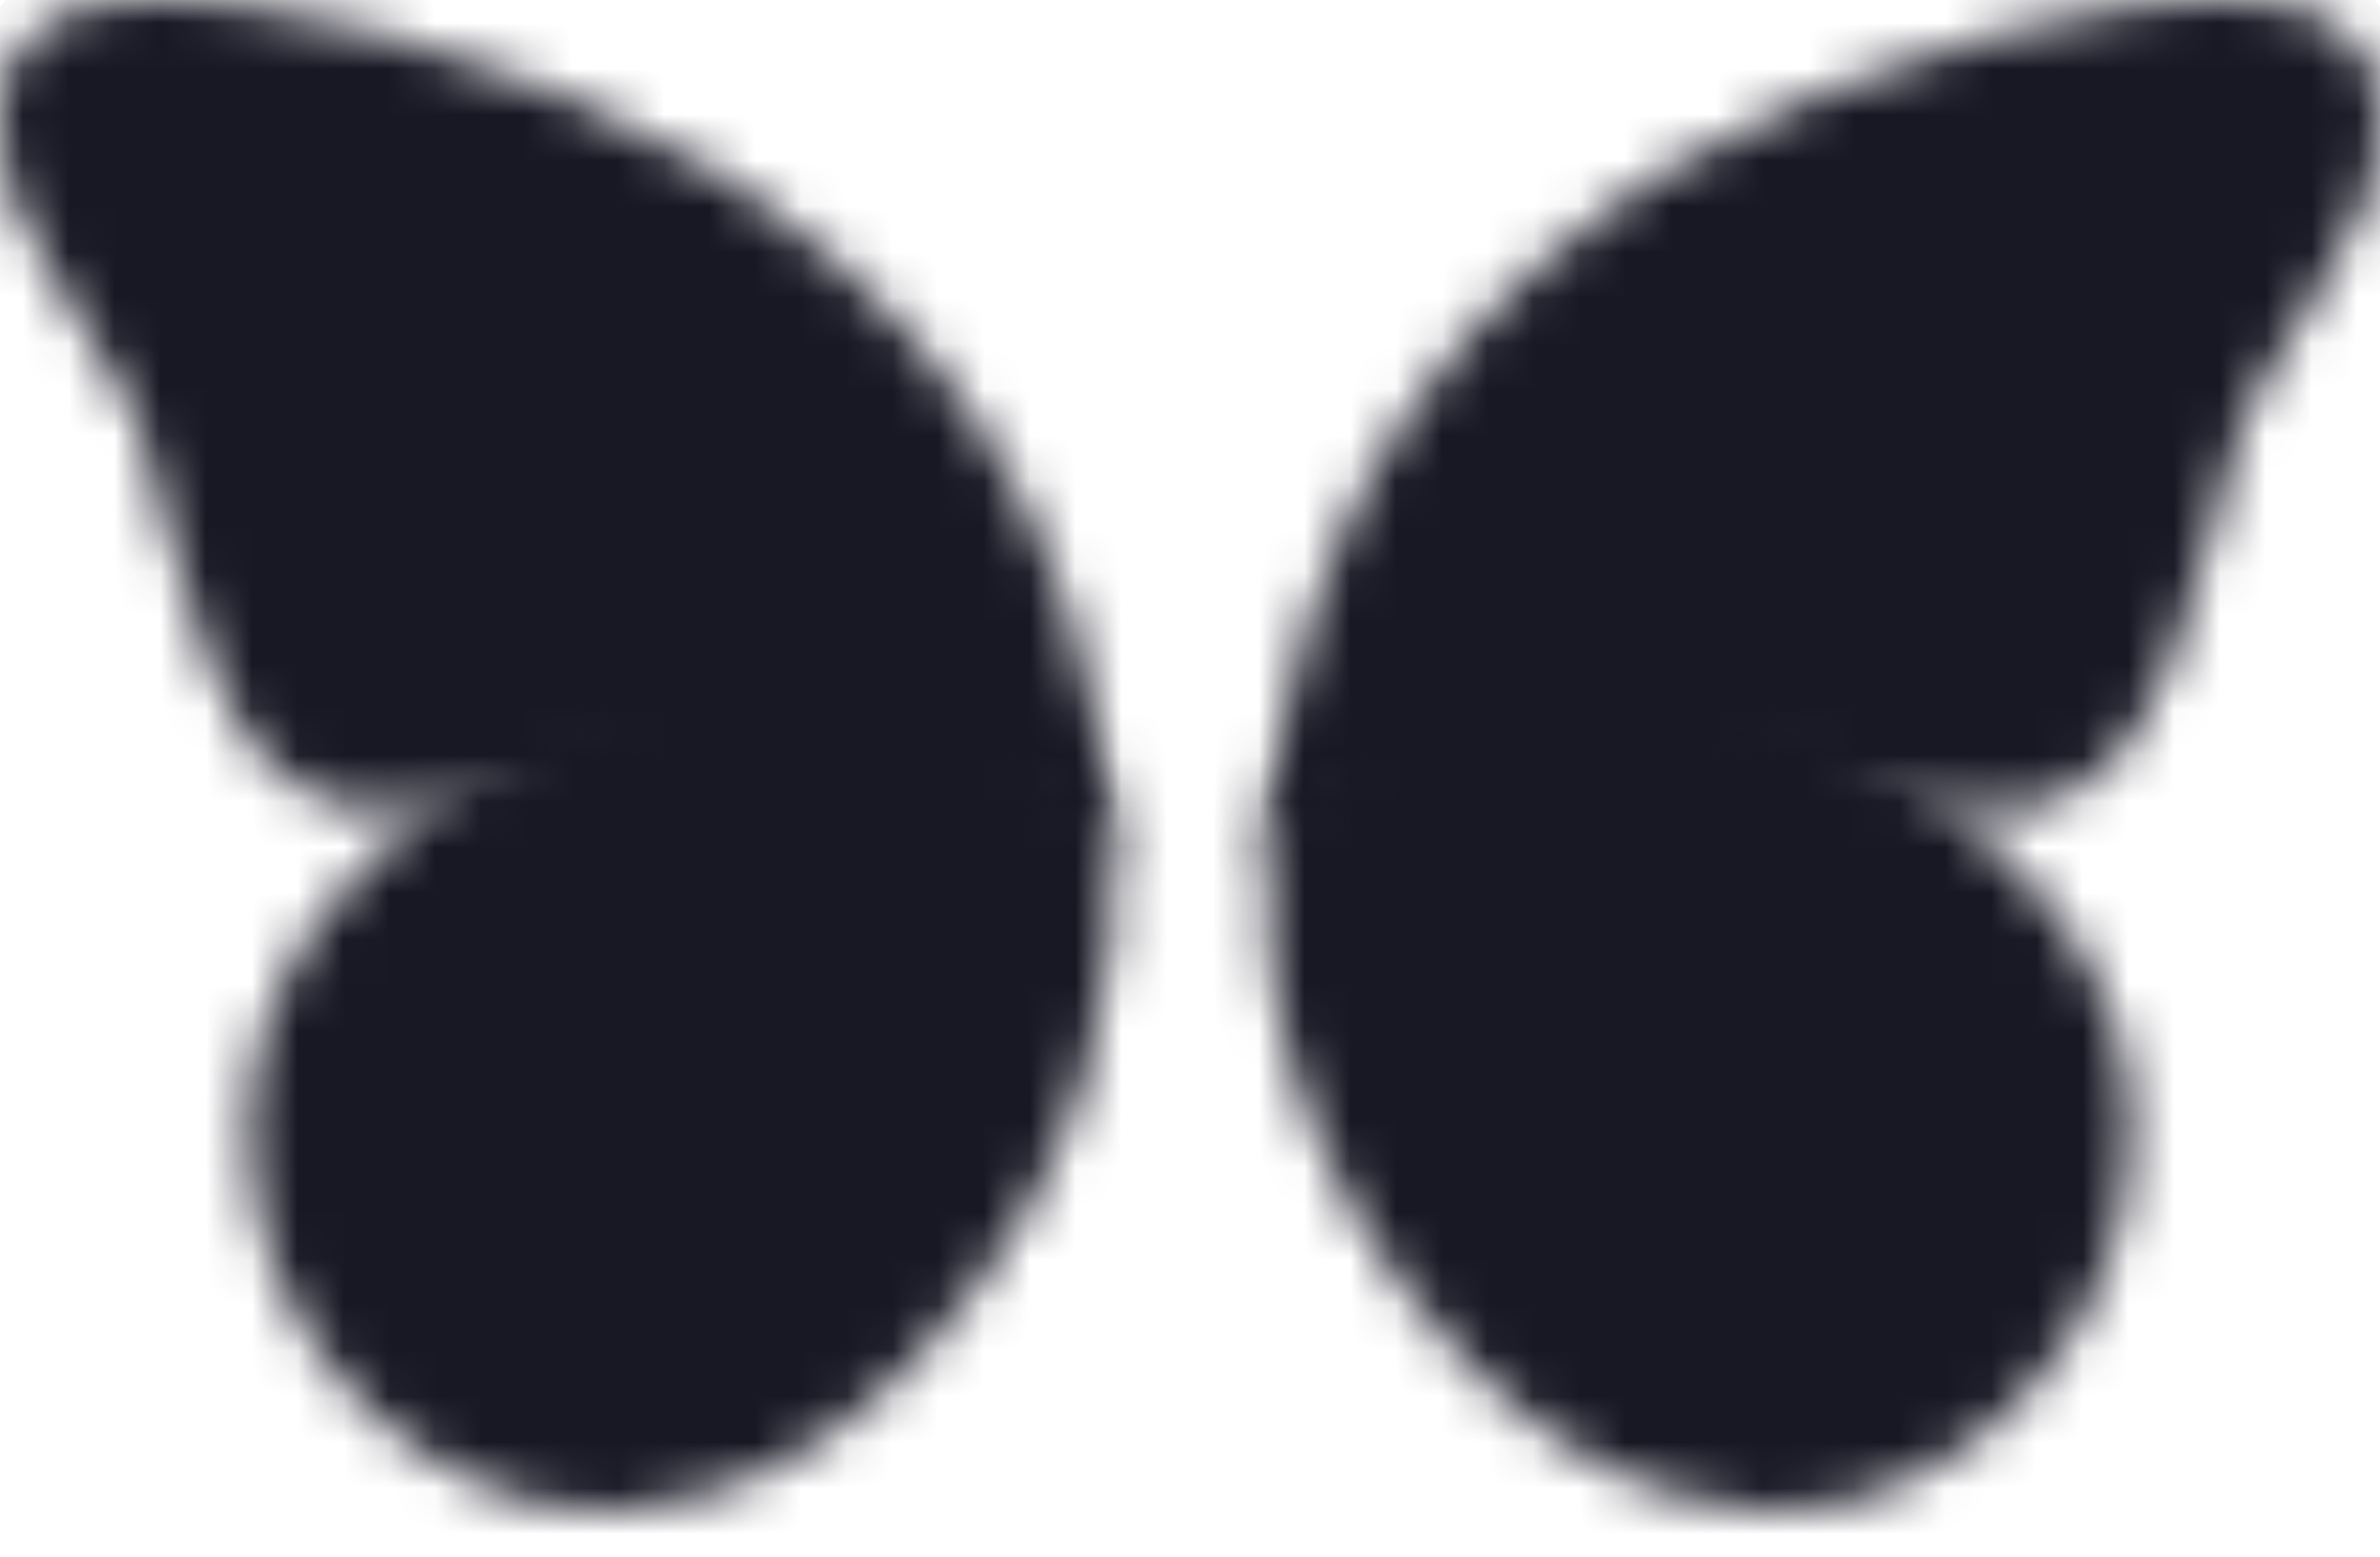 <svg width="52" height="34" viewBox="0 0 52 34" fill="none" xmlns="http://www.w3.org/2000/svg">
<mask id="mask0_3_39" style="mask-type:alpha" maskUnits="userSpaceOnUse" x="5" y="14" width="20" height="20">
<path d="M20.09 29.613C17.237 32.667 13.994 33.365 11.777 32.872C10.032 32.484 6.341 30.576 5.53 26.051C4.517 20.394 9.751 17.233 12.958 15.237C16.166 13.24 24.043 14.521 24.31 18.467C24.479 20.962 24.048 25.377 20.09 29.613Z" fill="url(#paint0_linear_3_39)"/>
<path d="M20.09 29.613C17.237 32.667 13.994 33.365 11.777 32.872C10.032 32.484 6.341 30.576 5.53 26.051C4.517 20.394 9.751 17.233 12.958 15.237C16.166 13.24 24.043 14.521 24.31 18.467C24.479 20.962 24.048 25.377 20.09 29.613Z" fill="url(#paint1_radial_3_39)" fill-opacity="0.2"/>
</mask>
<g mask="url(#mask0_3_39)">
<g filter="url(#filter0_i_3_39)">
<rect x="2.026" y="9.809" width="32.414" height="31.942" rx="15.971" fill="#181825"/>
<rect x="2.026" y="9.809" width="32.414" height="31.942" rx="15.971" fill="#181825"/>
<rect x="2.026" y="9.809" width="32.414" height="31.942" rx="15.971" fill="#181825"/>
<rect x="2.026" y="9.809" width="32.414" height="31.942" rx="15.971" fill="#181825"/>
<rect x="2.026" y="9.809" width="32.414" height="31.942" rx="15.971" fill="#181825"/>
<rect x="2.026" y="9.809" width="32.414" height="31.942" rx="15.971" fill="#181825"/>
<rect x="2.026" y="9.809" width="32.414" height="31.942" rx="15.971" fill="#181825"/>
</g>
<rect x="2.026" y="9.809" width="32.414" height="31.942" rx="15.971" fill="#181825"/>
<rect x="2.026" y="9.809" width="32.414" height="31.942" rx="15.971" fill="#181825"/>
<rect x="2.026" y="9.809" width="32.414" height="31.942" rx="15.971" fill="#181825"/>
<rect x="2.026" y="9.809" width="32.414" height="31.942" rx="15.971" fill="#181825"/>
<rect x="2.026" y="9.809" width="32.414" height="31.942" rx="15.971" fill="#181825"/>
<rect x="2.026" y="9.809" width="32.414" height="31.942" rx="15.971" fill="#181825"/>
<rect x="2.026" y="9.809" width="32.414" height="31.942" rx="15.971" fill="#181825"/>
<g filter="url(#filter1_i_3_39)">
<rect x="2.026" y="8.318" width="32.414" height="31.942" rx="15.971" fill="#181825"/>
<rect x="2.026" y="8.318" width="32.414" height="31.942" rx="15.971" fill="#181825"/>
<rect x="2.026" y="8.318" width="32.414" height="31.942" rx="15.971" fill="#181825"/>
<rect x="2.026" y="8.318" width="32.414" height="31.942" rx="15.971" fill="#181825"/>
<rect x="2.026" y="8.318" width="32.414" height="31.942" rx="15.971" fill="#181825"/>
<rect x="2.026" y="8.318" width="32.414" height="31.942" rx="15.971" fill="#181825"/>
<rect x="2.026" y="8.318" width="32.414" height="31.942" rx="15.971" fill="#181825"/>
</g>
</g>
<mask id="mask1_3_39" style="mask-type:alpha" maskUnits="userSpaceOnUse" x="0" y="0" width="25" height="19">
<path d="M19.965 16.934C22.285 17.419 23.129 17.752 24.31 18.583C23.804 10.431 19.428 6.09 15.363 3.61C11.818 1.448 5.109 -0.535 2.07 0.131C-0.969 0.796 -0.293 4.124 1.733 6.952C3.758 9.78 3.083 10.446 4.603 14.438C6.122 18.431 8.485 17.766 10.849 17.267C13.212 16.767 15.807 16.064 19.965 16.934Z" fill="url(#paint2_linear_3_39)"/>
<path d="M19.965 16.934C22.285 17.419 23.129 17.752 24.31 18.583C23.804 10.431 19.428 6.09 15.363 3.61C11.818 1.448 5.109 -0.535 2.07 0.131C-0.969 0.796 -0.293 4.124 1.733 6.952C3.758 9.78 3.083 10.446 4.603 14.438C6.122 18.431 8.485 17.766 10.849 17.267C13.212 16.767 15.807 16.064 19.965 16.934Z" fill="url(#paint3_radial_3_39)" fill-opacity="0.2"/>
</mask>
<g mask="url(#mask1_3_39)">
<g filter="url(#filter2_i_3_39)">
<rect x="-3.376" y="-4.499" width="32.414" height="31.942" rx="15.971" fill="#181825"/>
<rect x="-3.376" y="-4.499" width="32.414" height="31.942" rx="15.971" fill="#181825"/>
<rect x="-3.376" y="-4.499" width="32.414" height="31.942" rx="15.971" fill="#181825"/>
<rect x="-3.376" y="-4.499" width="32.414" height="31.942" rx="15.971" fill="#181825"/>
<rect x="-3.376" y="-4.499" width="32.414" height="31.942" rx="15.971" fill="#181825"/>
<rect x="-3.376" y="-4.499" width="32.414" height="31.942" rx="15.971" fill="#181825"/>
<rect x="-3.376" y="-4.499" width="32.414" height="31.942" rx="15.971" fill="#181825"/>
</g>
<rect x="-3.376" y="-4.499" width="32.414" height="31.942" rx="15.971" fill="#181825"/>
<rect x="-3.376" y="-4.499" width="32.414" height="31.942" rx="15.971" fill="#181825"/>
<rect x="-3.376" y="-4.499" width="32.414" height="31.942" rx="15.971" fill="#181825"/>
<rect x="-3.376" y="-4.499" width="32.414" height="31.942" rx="15.971" fill="#181825"/>
<rect x="-3.376" y="-4.499" width="32.414" height="31.942" rx="15.971" fill="#181825"/>
<rect x="-3.376" y="-4.499" width="32.414" height="31.942" rx="15.971" fill="#181825"/>
<rect x="-3.376" y="-4.499" width="32.414" height="31.942" rx="15.971" fill="#181825"/>
<g filter="url(#filter3_i_3_39)">
<rect x="-3.376" y="-5.989" width="32.414" height="31.942" rx="15.971" fill="#181825"/>
<rect x="-3.376" y="-5.989" width="32.414" height="31.942" rx="15.971" fill="#181825"/>
<rect x="-3.376" y="-5.989" width="32.414" height="31.942" rx="15.971" fill="#181825"/>
<rect x="-3.376" y="-5.989" width="32.414" height="31.942" rx="15.971" fill="#181825"/>
<rect x="-3.376" y="-5.989" width="32.414" height="31.942" rx="15.971" fill="#181825"/>
<rect x="-3.376" y="-5.989" width="32.414" height="31.942" rx="15.971" fill="#181825"/>
<rect x="-3.376" y="-5.989" width="32.414" height="31.942" rx="15.971" fill="#181825"/>
</g>
</g>
<mask id="mask2_3_39" style="mask-type:alpha" maskUnits="userSpaceOnUse" x="27" y="14" width="20" height="20">
<path d="M31.91 29.613C34.763 32.667 38.006 33.365 40.223 32.872C41.968 32.484 45.659 30.576 46.47 26.051C47.483 20.394 42.249 17.233 39.042 15.237C35.834 13.24 27.957 14.521 27.69 18.467C27.521 20.962 27.952 25.377 31.91 29.613Z" fill="url(#paint4_linear_3_39)"/>
<path d="M31.91 29.613C34.763 32.667 38.006 33.365 40.223 32.872C41.968 32.484 45.659 30.576 46.47 26.051C47.483 20.394 42.249 17.233 39.042 15.237C35.834 13.24 27.957 14.521 27.69 18.467C27.521 20.962 27.952 25.377 31.91 29.613Z" fill="url(#paint5_radial_3_39)" fill-opacity="0.2"/>
</mask>
<g mask="url(#mask2_3_39)">
<rect width="32.414" height="31.942" rx="15.971" transform="matrix(-1 0 0 1 49.974 9.809)" fill="#181825"/>
<rect width="32.414" height="31.942" rx="15.971" transform="matrix(-1 0 0 1 49.974 9.809)" fill="#181825"/>
<rect width="32.414" height="31.942" rx="15.971" transform="matrix(-1 0 0 1 49.974 9.809)" fill="#181825"/>
<rect width="32.414" height="31.942" rx="15.971" transform="matrix(-1 0 0 1 49.974 9.809)" fill="#181825"/>
<rect width="32.414" height="31.942" rx="15.971" transform="matrix(-1 0 0 1 49.974 9.809)" fill="#181825"/>
<rect width="32.414" height="31.942" rx="15.971" transform="matrix(-1 0 0 1 49.974 9.809)" fill="#181825"/>
<rect width="32.414" height="31.942" rx="15.971" transform="matrix(-1 0 0 1 49.974 9.809)" fill="#181825"/>
<rect width="32.414" height="31.942" rx="15.971" transform="matrix(-1 0 0 1 49.974 9.809)" fill="#181825"/>
<rect width="32.414" height="31.942" rx="15.971" transform="matrix(-1 0 0 1 49.974 9.809)" fill="#181825"/>
<rect width="32.414" height="31.942" rx="15.971" transform="matrix(-1 0 0 1 49.974 9.809)" fill="#181825"/>
<rect width="32.414" height="31.942" rx="15.971" transform="matrix(-1 0 0 1 49.974 9.809)" fill="#181825"/>
<rect width="32.414" height="31.942" rx="15.971" transform="matrix(-1 0 0 1 49.974 9.809)" fill="#181825"/>
<rect width="32.414" height="31.942" rx="15.971" transform="matrix(-1 0 0 1 49.974 9.809)" fill="#181825"/>
<rect width="32.414" height="31.942" rx="15.971" transform="matrix(-1 0 0 1 49.974 9.809)" fill="#181825"/>
<g filter="url(#filter4_i_3_39)">
<rect width="32.414" height="31.942" rx="15.971" transform="matrix(-1 0 0 1 49.974 8.318)" fill="#181825"/>
<rect width="32.414" height="31.942" rx="15.971" transform="matrix(-1 0 0 1 49.974 8.318)" fill="#181825"/>
<rect width="32.414" height="31.942" rx="15.971" transform="matrix(-1 0 0 1 49.974 8.318)" fill="#181825"/>
<rect width="32.414" height="31.942" rx="15.971" transform="matrix(-1 0 0 1 49.974 8.318)" fill="#181825"/>
<rect width="32.414" height="31.942" rx="15.971" transform="matrix(-1 0 0 1 49.974 8.318)" fill="#181825"/>
<rect width="32.414" height="31.942" rx="15.971" transform="matrix(-1 0 0 1 49.974 8.318)" fill="#181825"/>
<rect width="32.414" height="31.942" rx="15.971" transform="matrix(-1 0 0 1 49.974 8.318)" fill="#181825"/>
</g>
</g>
<mask id="mask3_3_39" style="mask-type:alpha" maskUnits="userSpaceOnUse" x="27" y="0" width="25" height="19">
<path d="M32.035 16.934C29.715 17.419 28.871 17.752 27.69 18.583C28.196 10.431 32.572 6.09 36.637 3.61C40.182 1.448 46.891 -0.535 49.93 0.131C52.969 0.796 52.293 4.124 50.267 6.952C48.242 9.78 48.917 10.446 47.398 14.438C45.878 18.431 43.515 17.766 41.151 17.267C38.788 16.767 36.193 16.064 32.035 16.934Z" fill="url(#paint6_linear_3_39)"/>
<path d="M32.035 16.934C29.715 17.419 28.871 17.752 27.69 18.583C28.196 10.431 32.572 6.09 36.637 3.61C40.182 1.448 46.891 -0.535 49.93 0.131C52.969 0.796 52.293 4.124 50.267 6.952C48.242 9.78 48.917 10.446 47.398 14.438C45.878 18.431 43.515 17.766 41.151 17.267C38.788 16.767 36.193 16.064 32.035 16.934Z" fill="url(#paint7_radial_3_39)" fill-opacity="0.2"/>
</mask>
<g mask="url(#mask3_3_39)">
<g filter="url(#filter5_i_3_39)">
<rect width="32.414" height="31.942" rx="15.971" transform="matrix(-1 0 0 1 55.376 -4.499)" fill="#181825"/>
<rect width="32.414" height="31.942" rx="15.971" transform="matrix(-1 0 0 1 55.376 -4.499)" fill="#181825"/>
<rect width="32.414" height="31.942" rx="15.971" transform="matrix(-1 0 0 1 55.376 -4.499)" fill="#181825"/>
<rect width="32.414" height="31.942" rx="15.971" transform="matrix(-1 0 0 1 55.376 -4.499)" fill="#181825"/>
<rect width="32.414" height="31.942" rx="15.971" transform="matrix(-1 0 0 1 55.376 -4.499)" fill="#181825"/>
<rect width="32.414" height="31.942" rx="15.971" transform="matrix(-1 0 0 1 55.376 -4.499)" fill="#181825"/>
<rect width="32.414" height="31.942" rx="15.971" transform="matrix(-1 0 0 1 55.376 -4.499)" fill="#181825"/>
</g>
<rect width="32.414" height="31.942" rx="15.971" transform="matrix(-1 0 0 1 55.376 -4.499)" fill="#181825"/>
<rect width="32.414" height="31.942" rx="15.971" transform="matrix(-1 0 0 1 55.376 -4.499)" fill="#181825"/>
<rect width="32.414" height="31.942" rx="15.971" transform="matrix(-1 0 0 1 55.376 -4.499)" fill="#181825"/>
<rect width="32.414" height="31.942" rx="15.971" transform="matrix(-1 0 0 1 55.376 -4.499)" fill="#181825"/>
<rect width="32.414" height="31.942" rx="15.971" transform="matrix(-1 0 0 1 55.376 -4.499)" fill="#181825"/>
<rect width="32.414" height="31.942" rx="15.971" transform="matrix(-1 0 0 1 55.376 -4.499)" fill="#181825"/>
<rect width="32.414" height="31.942" rx="15.971" transform="matrix(-1 0 0 1 55.376 -4.499)" fill="#181825"/>
<g filter="url(#filter6_i_3_39)">
<rect width="32.414" height="31.942" rx="15.971" transform="matrix(-1 0 0 1 55.376 -5.989)" fill="#181825"/>
<rect width="32.414" height="31.942" rx="15.971" transform="matrix(-1 0 0 1 55.376 -5.989)" fill="#181825"/>
<rect width="32.414" height="31.942" rx="15.971" transform="matrix(-1 0 0 1 55.376 -5.989)" fill="#181825"/>
<rect width="32.414" height="31.942" rx="15.971" transform="matrix(-1 0 0 1 55.376 -5.989)" fill="#181825"/>
<rect width="32.414" height="31.942" rx="15.971" transform="matrix(-1 0 0 1 55.376 -5.989)" fill="#181825"/>
<rect width="32.414" height="31.942" rx="15.971" transform="matrix(-1 0 0 1 55.376 -5.989)" fill="#181825"/>
<rect width="32.414" height="31.942" rx="15.971" transform="matrix(-1 0 0 1 55.376 -5.989)" fill="#181825"/>
</g>
</g>
<defs>
<filter id="filter0_i_3_39" x="2.026" y="9.809" width="32.414" height="31.942" filterUnits="userSpaceOnUse" color-interpolation-filters="sRGB">
<feFlood flood-opacity="0" result="BackgroundImageFix"/>
<feBlend mode="normal" in="SourceGraphic" in2="BackgroundImageFix" result="shape"/>
<feColorMatrix in="SourceAlpha" type="matrix" values="0 0 0 0 0 0 0 0 0 0 0 0 0 0 0 0 0 0 127 0" result="hardAlpha"/>
<feOffset/>
<feGaussianBlur stdDeviation="7.5"/>
<feComposite in2="hardAlpha" operator="arithmetic" k2="-1" k3="1"/>
<feColorMatrix type="matrix" values="0 0 0 0 0.824 0 0 0 0 0.424 0 0 0 0 0.8 0 0 0 0.71 0"/>
<feBlend mode="normal" in2="shape" result="effect1_innerShadow_3_39"/>
</filter>
<filter id="filter1_i_3_39" x="2.026" y="8.318" width="32.414" height="31.942" filterUnits="userSpaceOnUse" color-interpolation-filters="sRGB">
<feFlood flood-opacity="0" result="BackgroundImageFix"/>
<feBlend mode="normal" in="SourceGraphic" in2="BackgroundImageFix" result="shape"/>
<feColorMatrix in="SourceAlpha" type="matrix" values="0 0 0 0 0 0 0 0 0 0 0 0 0 0 0 0 0 0 127 0" result="hardAlpha"/>
<feOffset/>
<feGaussianBlur stdDeviation="9"/>
<feComposite in2="hardAlpha" operator="arithmetic" k2="-1" k3="1"/>
<feColorMatrix type="matrix" values="0 0 0 0 1 0 0 0 0 1 0 0 0 0 1 0 0 0 0.82 0"/>
<feBlend mode="normal" in2="shape" result="effect1_innerShadow_3_39"/>
</filter>
<filter id="filter2_i_3_39" x="-3.376" y="-4.499" width="32.414" height="31.942" filterUnits="userSpaceOnUse" color-interpolation-filters="sRGB">
<feFlood flood-opacity="0" result="BackgroundImageFix"/>
<feBlend mode="normal" in="SourceGraphic" in2="BackgroundImageFix" result="shape"/>
<feColorMatrix in="SourceAlpha" type="matrix" values="0 0 0 0 0 0 0 0 0 0 0 0 0 0 0 0 0 0 127 0" result="hardAlpha"/>
<feOffset/>
<feGaussianBlur stdDeviation="7.5"/>
<feComposite in2="hardAlpha" operator="arithmetic" k2="-1" k3="1"/>
<feColorMatrix type="matrix" values="0 0 0 0 0.824 0 0 0 0 0.424 0 0 0 0 0.8 0 0 0 0.71 0"/>
<feBlend mode="normal" in2="shape" result="effect1_innerShadow_3_39"/>
</filter>
<filter id="filter3_i_3_39" x="-3.376" y="-5.989" width="32.414" height="31.942" filterUnits="userSpaceOnUse" color-interpolation-filters="sRGB">
<feFlood flood-opacity="0" result="BackgroundImageFix"/>
<feBlend mode="normal" in="SourceGraphic" in2="BackgroundImageFix" result="shape"/>
<feColorMatrix in="SourceAlpha" type="matrix" values="0 0 0 0 0 0 0 0 0 0 0 0 0 0 0 0 0 0 127 0" result="hardAlpha"/>
<feOffset/>
<feGaussianBlur stdDeviation="9"/>
<feComposite in2="hardAlpha" operator="arithmetic" k2="-1" k3="1"/>
<feColorMatrix type="matrix" values="0 0 0 0 1 0 0 0 0 1 0 0 0 0 1 0 0 0 0.82 0"/>
<feBlend mode="normal" in2="shape" result="effect1_innerShadow_3_39"/>
</filter>
<filter id="filter4_i_3_39" x="17.56" y="8.318" width="32.414" height="31.942" filterUnits="userSpaceOnUse" color-interpolation-filters="sRGB">
<feFlood flood-opacity="0" result="BackgroundImageFix"/>
<feBlend mode="normal" in="SourceGraphic" in2="BackgroundImageFix" result="shape"/>
<feColorMatrix in="SourceAlpha" type="matrix" values="0 0 0 0 0 0 0 0 0 0 0 0 0 0 0 0 0 0 127 0" result="hardAlpha"/>
<feOffset/>
<feGaussianBlur stdDeviation="9"/>
<feComposite in2="hardAlpha" operator="arithmetic" k2="-1" k3="1"/>
<feColorMatrix type="matrix" values="0 0 0 0 1 0 0 0 0 1 0 0 0 0 1 0 0 0 0.82 0"/>
<feBlend mode="normal" in2="shape" result="effect1_innerShadow_3_39"/>
</filter>
<filter id="filter5_i_3_39" x="22.962" y="-4.499" width="32.414" height="31.942" filterUnits="userSpaceOnUse" color-interpolation-filters="sRGB">
<feFlood flood-opacity="0" result="BackgroundImageFix"/>
<feBlend mode="normal" in="SourceGraphic" in2="BackgroundImageFix" result="shape"/>
<feColorMatrix in="SourceAlpha" type="matrix" values="0 0 0 0 0 0 0 0 0 0 0 0 0 0 0 0 0 0 127 0" result="hardAlpha"/>
<feOffset/>
<feGaussianBlur stdDeviation="7.5"/>
<feComposite in2="hardAlpha" operator="arithmetic" k2="-1" k3="1"/>
<feColorMatrix type="matrix" values="0 0 0 0 0.824 0 0 0 0 0.424 0 0 0 0 0.8 0 0 0 0.71 0"/>
<feBlend mode="normal" in2="shape" result="effect1_innerShadow_3_39"/>
</filter>
<filter id="filter6_i_3_39" x="22.962" y="-5.989" width="32.414" height="31.942" filterUnits="userSpaceOnUse" color-interpolation-filters="sRGB">
<feFlood flood-opacity="0" result="BackgroundImageFix"/>
<feBlend mode="normal" in="SourceGraphic" in2="BackgroundImageFix" result="shape"/>
<feColorMatrix in="SourceAlpha" type="matrix" values="0 0 0 0 0 0 0 0 0 0 0 0 0 0 0 0 0 0 127 0" result="hardAlpha"/>
<feOffset/>
<feGaussianBlur stdDeviation="9"/>
<feComposite in2="hardAlpha" operator="arithmetic" k2="-1" k3="1"/>
<feColorMatrix type="matrix" values="0 0 0 0 1 0 0 0 0 1 0 0 0 0 1 0 0 0 0.82 0"/>
<feBlend mode="normal" in2="shape" result="effect1_innerShadow_3_39"/>
</filter>
<linearGradient id="paint0_linear_3_39" x1="14.917" y1="13.964" x2="14.917" y2="33.221" gradientUnits="userSpaceOnUse">
<stop stop-color="#00D1FF"/>
<stop offset="1" stop-color="#00D1FF"/>
</linearGradient>
<radialGradient id="paint1_radial_3_39" cx="0" cy="0" r="1" gradientUnits="userSpaceOnUse" gradientTransform="translate(14.864 16.637) rotate(90) scale(10.315 10.137)">
<stop stop-color="#9E00FF"/>
<stop offset="1" stop-color="#9E00FF" stop-opacity="0"/>
</radialGradient>
<linearGradient id="paint2_linear_3_39" x1="6.246" y1="-0.05" x2="23.976" y2="23.658" gradientUnits="userSpaceOnUse">
<stop stop-color="#FF0099"/>
<stop offset="1" stop-color="#FF0099"/>
</linearGradient>
<radialGradient id="paint3_radial_3_39" cx="0" cy="0" r="1" gradientUnits="userSpaceOnUse" gradientTransform="translate(16.376 11.263) rotate(135.42) scale(12.088 15.582)">
<stop stop-color="#3300FF" stop-opacity="0"/>
<stop offset="1" stop-color="#3300FF"/>
</radialGradient>
<linearGradient id="paint4_linear_3_39" x1="37.083" y1="13.964" x2="37.083" y2="33.221" gradientUnits="userSpaceOnUse">
<stop stop-color="#00D1FF"/>
<stop offset="1" stop-color="#00D1FF"/>
</linearGradient>
<radialGradient id="paint5_radial_3_39" cx="0" cy="0" r="1" gradientUnits="userSpaceOnUse" gradientTransform="translate(37.136 16.637) rotate(90) scale(10.315 10.137)">
<stop stop-color="#9E00FF"/>
<stop offset="1" stop-color="#9E00FF" stop-opacity="0"/>
</radialGradient>
<linearGradient id="paint6_linear_3_39" x1="45.754" y1="-0.05" x2="28.024" y2="23.658" gradientUnits="userSpaceOnUse">
<stop stop-color="#FF0099"/>
<stop offset="1" stop-color="#FF0099"/>
</linearGradient>
<radialGradient id="paint7_radial_3_39" cx="0" cy="0" r="1" gradientUnits="userSpaceOnUse" gradientTransform="translate(35.624 11.263) rotate(44.58) scale(12.088 15.582)">
<stop stop-color="#3300FF" stop-opacity="0"/>
<stop offset="1" stop-color="#3300FF"/>
</radialGradient>
</defs>
</svg>
